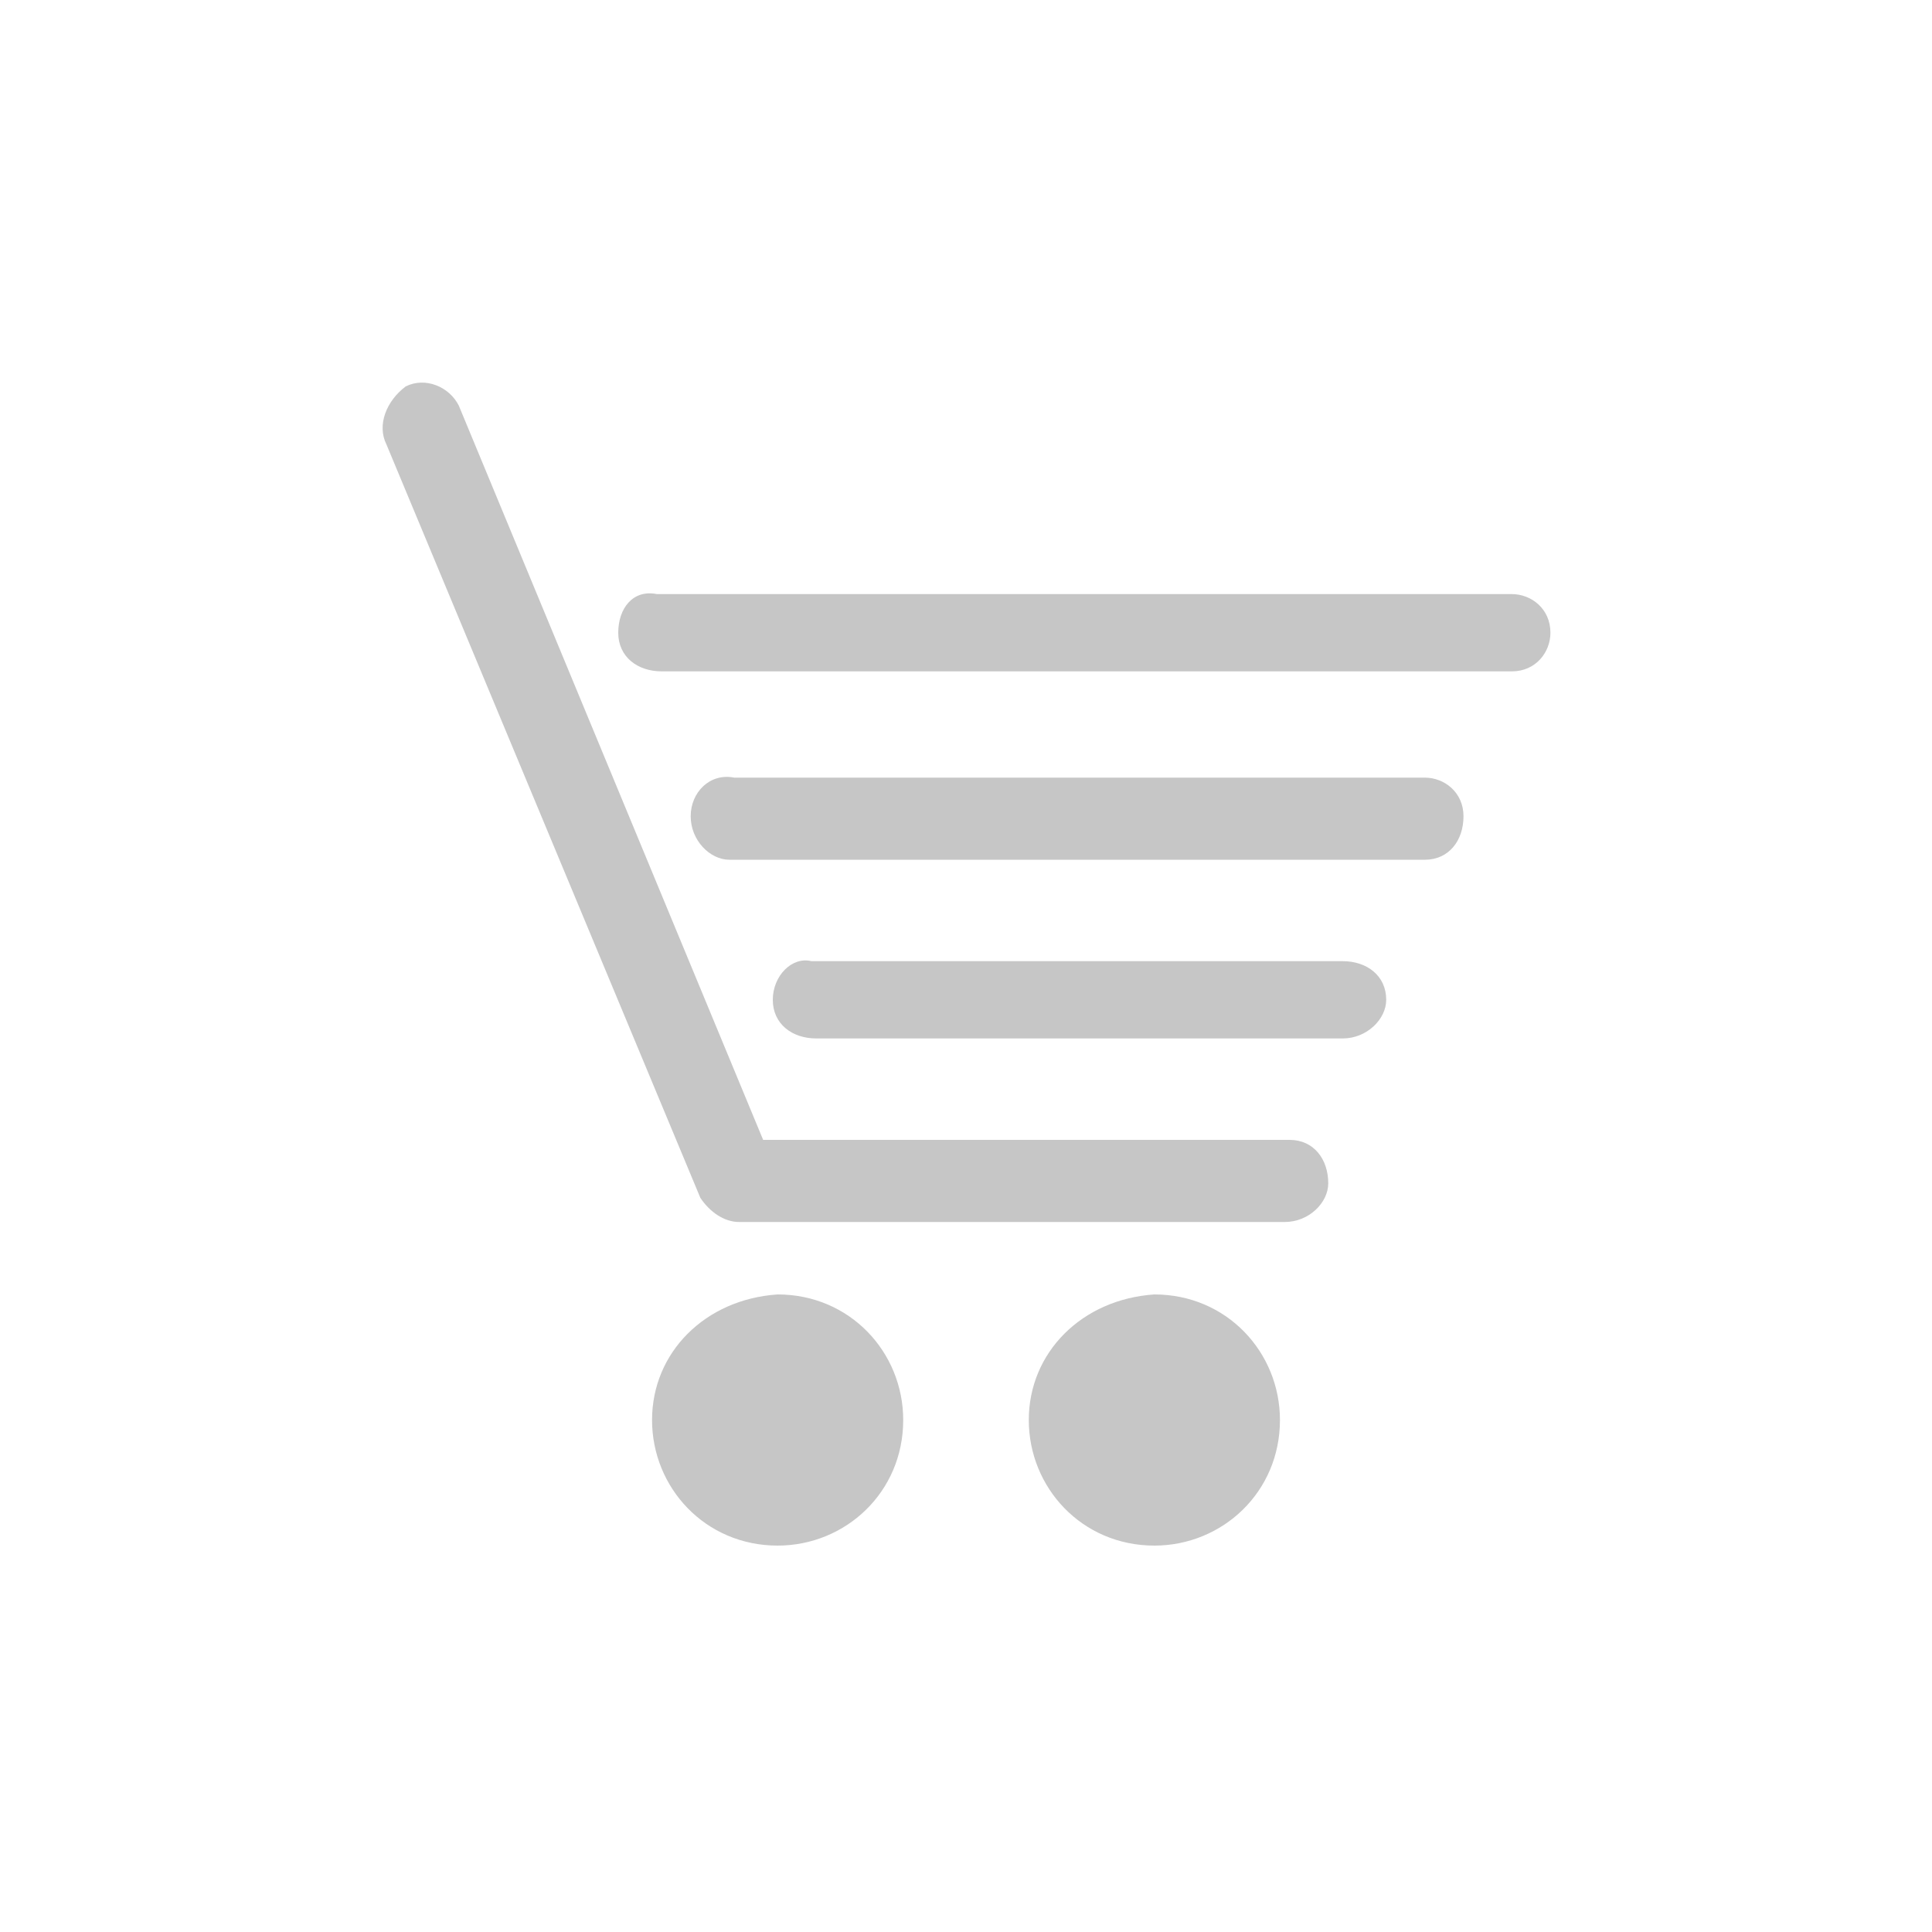 <?xml version="1.0" encoding="utf-8"?>
<!-- Generator: Adobe Illustrator 24.1.2, SVG Export Plug-In . SVG Version: 6.00 Build 0)  -->
<svg version="1.1" id="Ebene_1" xmlns="http://www.w3.org/2000/svg" xmlns:xlink="http://www.w3.org/1999/xlink" x="0px" y="0px"
	 viewBox="0 0 40 40" style="enable-background:new 0 0 40 40;" xml:space="preserve">
<style type="text/css">
	.st0{fill:#C6C6C6;}
</style>
<g id="Warenkorb-active">
	<g>
		<path class="st0" d="M21.3,29.4c0,1.4,1.1,2.6,2.6,2.6c1.4,0,2.6-1.1,2.6-2.6c0-1.4-1.1-2.6-2.6-2.6C22.4,26.9,21.3,28,21.3,29.4z
			"/>
		<path class="st0" d="M13.5,29.4c0,1.4,1.1,2.6,2.6,2.6c1.4,0,2.6-1.1,2.6-2.6c0-1.4-1.1-2.6-2.6-2.6C14.6,26.9,13.5,28,13.5,29.4z
			"/>
		<path class="st0" d="M16,20.7c0,0.5,0.4,0.8,0.9,0.8h10.9c0.5,0,0.9-0.4,0.9-0.8c0-0.5-0.4-0.8-0.9-0.8h-11
			C16.4,19.8,16,20.2,16,20.7z"/>
		<path class="st0" d="M14.3,16.9c0,0.5,0.4,0.9,0.8,0.9h14.4c0.5,0,0.8-0.4,0.8-0.9s-0.4-0.8-0.8-0.8H15.2
			C14.7,16,14.3,16.4,14.3,16.9z"/>
		<path class="st0" d="M12.8,13.1c0,0.5,0.4,0.8,0.9,0.8h17.6c0.5,0,0.8-0.4,0.8-0.8c0-0.5-0.4-0.8-0.8-0.8H13.6
			C13.1,12.2,12.8,12.6,12.8,13.1z"/>
		<path class="st0" d="M26.7,23.6H15.8L9.5,8.4C9.3,8,8.8,7.8,8.4,8C8,8.3,7.8,8.8,8,9.2l6.5,15.6c0.2,0.3,0.5,0.5,0.8,0.5l0,0h11.3
			c0.5,0,0.9-0.4,0.9-0.8C27.5,24,27.2,23.6,26.7,23.6z"/>
	</g>
</g>
</svg>
